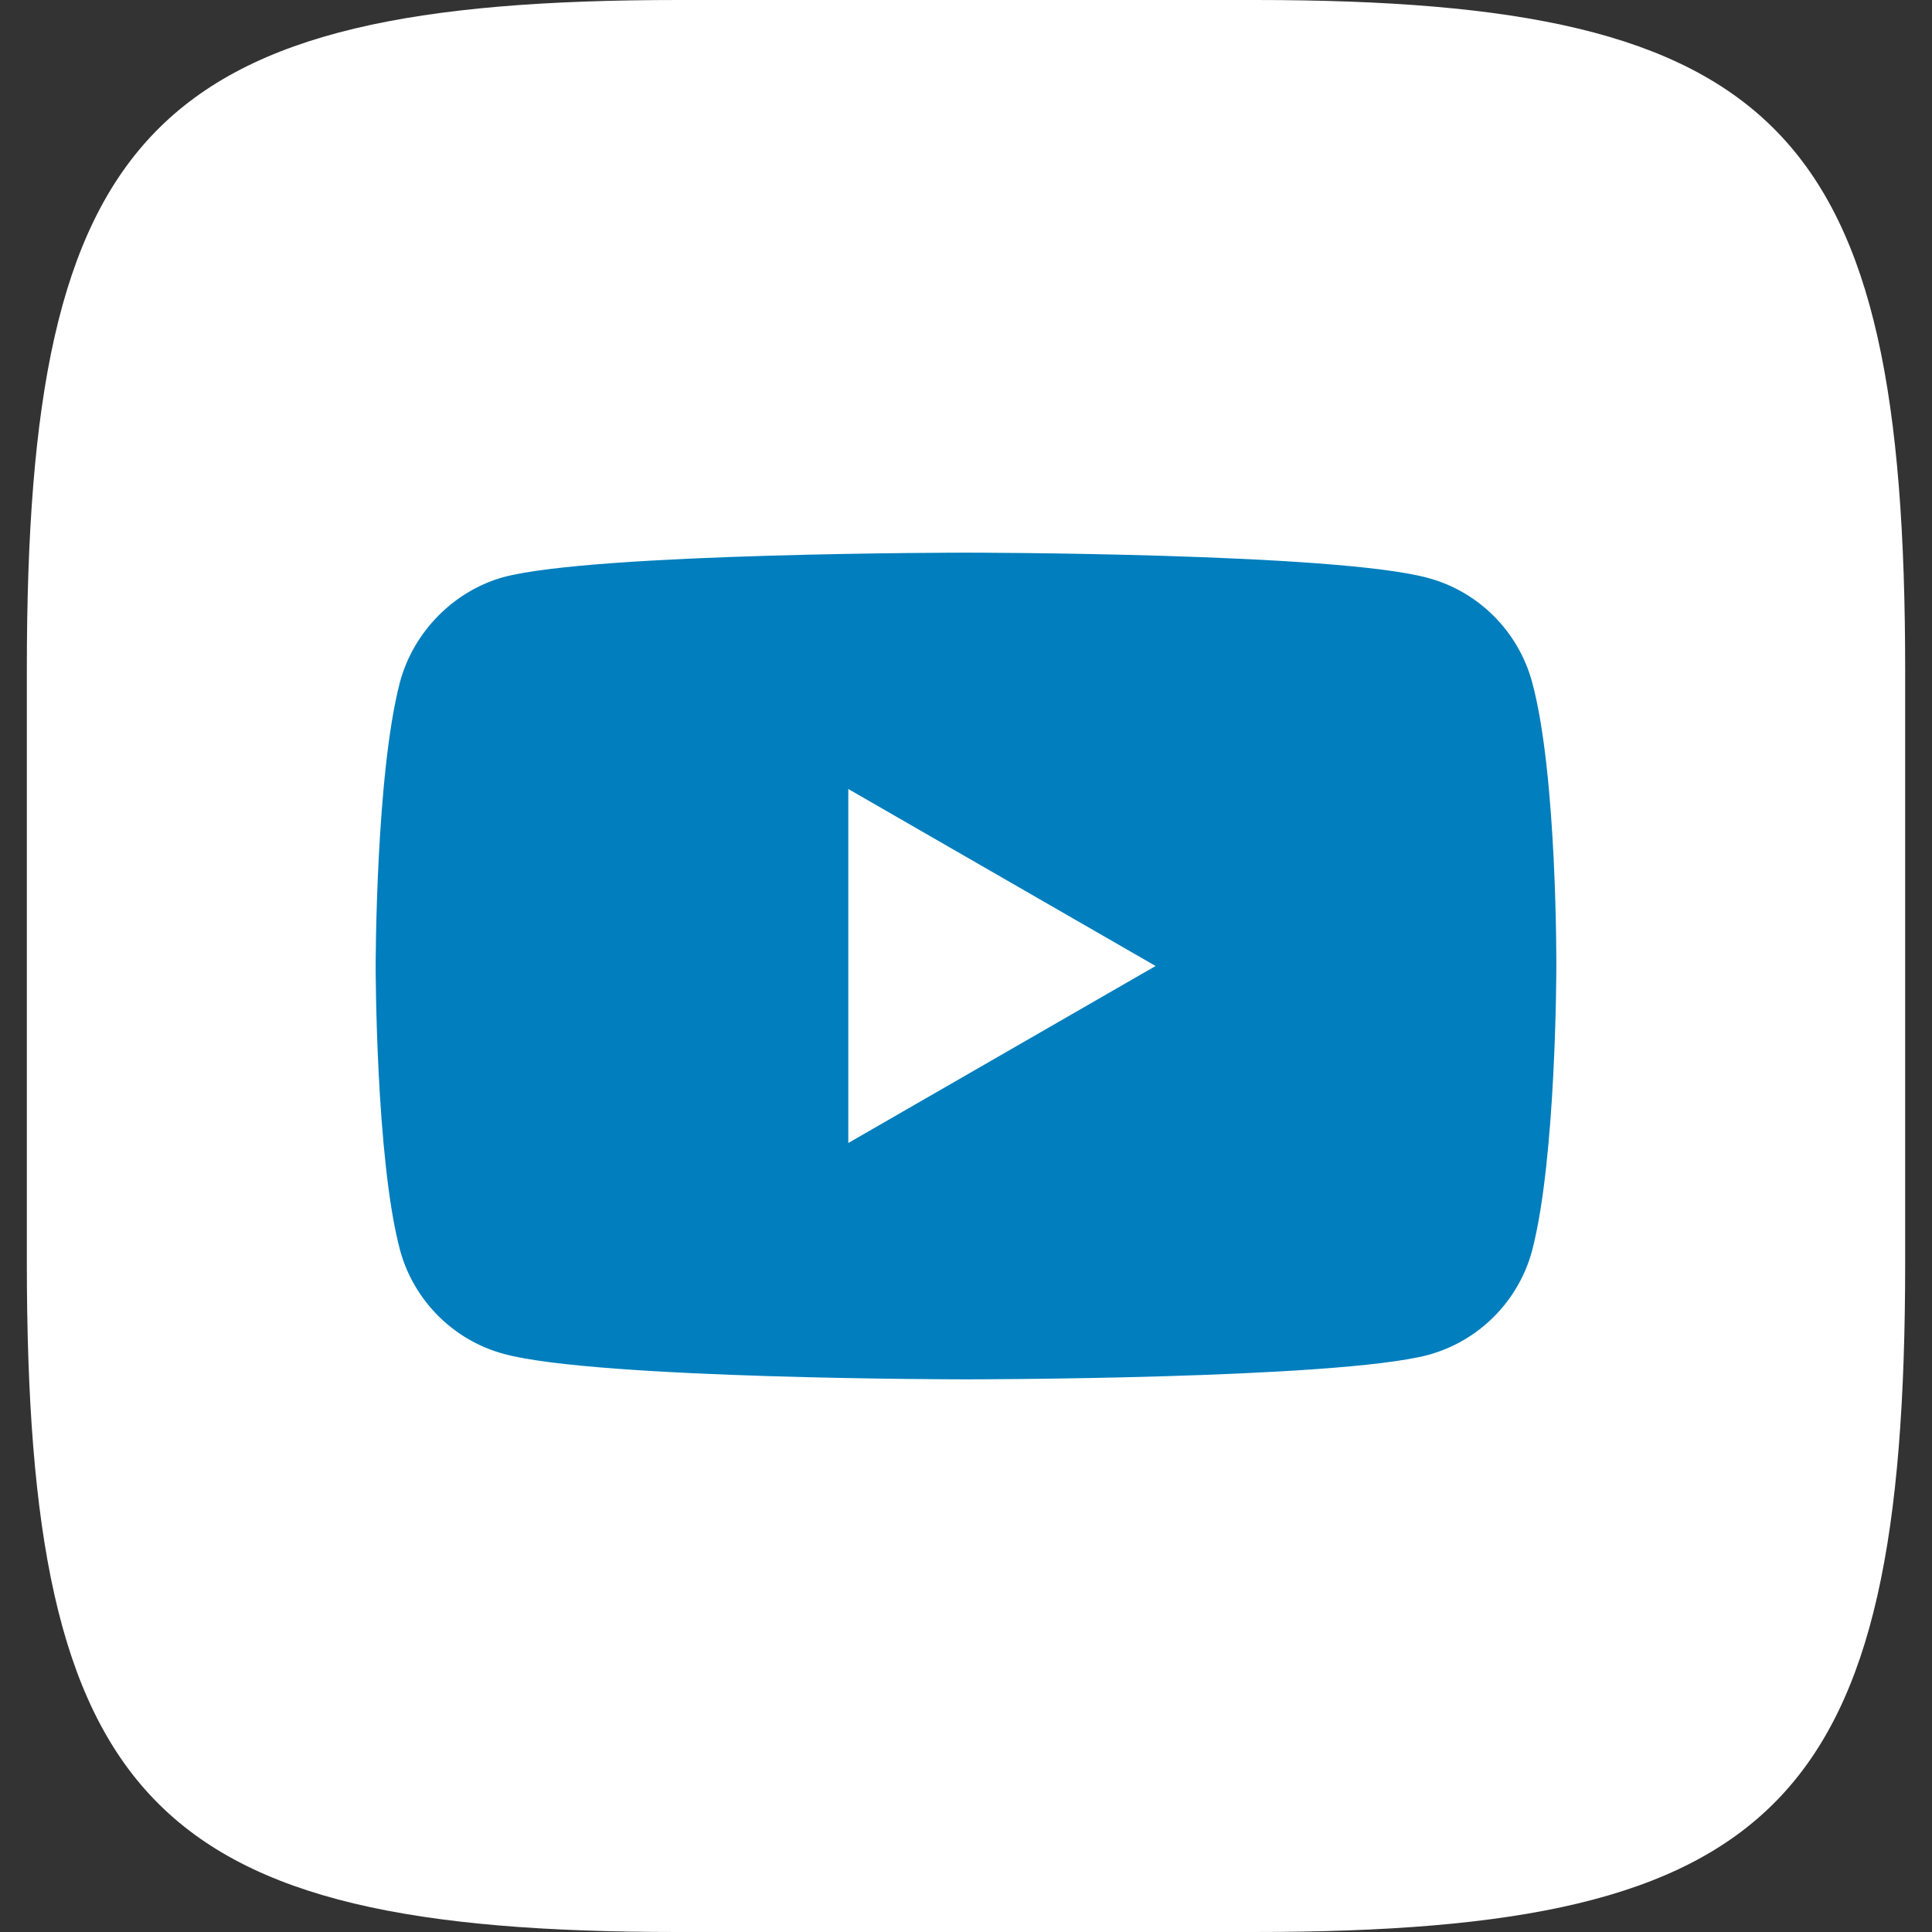 <?xml version="1.0" encoding="utf-8"?>
<!-- Generator: Adobe Illustrator 15.0.0, SVG Export Plug-In . SVG Version: 6.00 Build 0)  -->
<!DOCTYPE svg PUBLIC "-//W3C//DTD SVG 1.1//EN" "http://www.w3.org/Graphics/SVG/1.1/DTD/svg11.dtd">
<svg version="1.1" id="Слой_1" xmlns="http://www.w3.org/2000/svg" xmlns:xlink="http://www.w3.org/1999/xlink" x="0px" y="0px"
	 width="36px" height="36px" viewBox="0 0 36 36" enable-background="new 0 0 36 36" xml:space="preserve">
<rect x="0" y="0" width="36" height="36" fill="#333333" stroke="none"/>
<g id="Слой_2">
</g>
<path fill="#FFFFFF" d="M35.5,12.487v11.044C35.5,33.619,33.166,36,23.359,36H12.622C2.815,36,0.5,33.6,0.5,23.514V12.469
	C0.5,2.4,2.833,0,12.64,0h10.738C33.186,0,35.5,2.4,35.5,12.487z"/>
<path fill="#007EBD" d="M28.548,12.708c-0.256-0.943-0.998-1.686-1.939-1.939C24.887,10.298,18,10.298,18,10.298
	s-6.886,0-8.608,0.453c-0.925,0.252-1.686,1.014-1.939,1.958C7,14.429,7,18,7,18s0,3.588,0.453,5.29
	c0.254,0.942,0.997,1.687,1.939,1.939C11.131,25.702,18,25.702,18,25.702s6.887,0,8.608-0.454c0.942-0.254,1.684-0.996,1.939-1.939
	C29,21.588,29,18.018,29,18.018S29.018,14.429,28.548,12.708z M15.807,21.298v-6.596L21.533,18L15.807,21.298z"/>
</svg>
